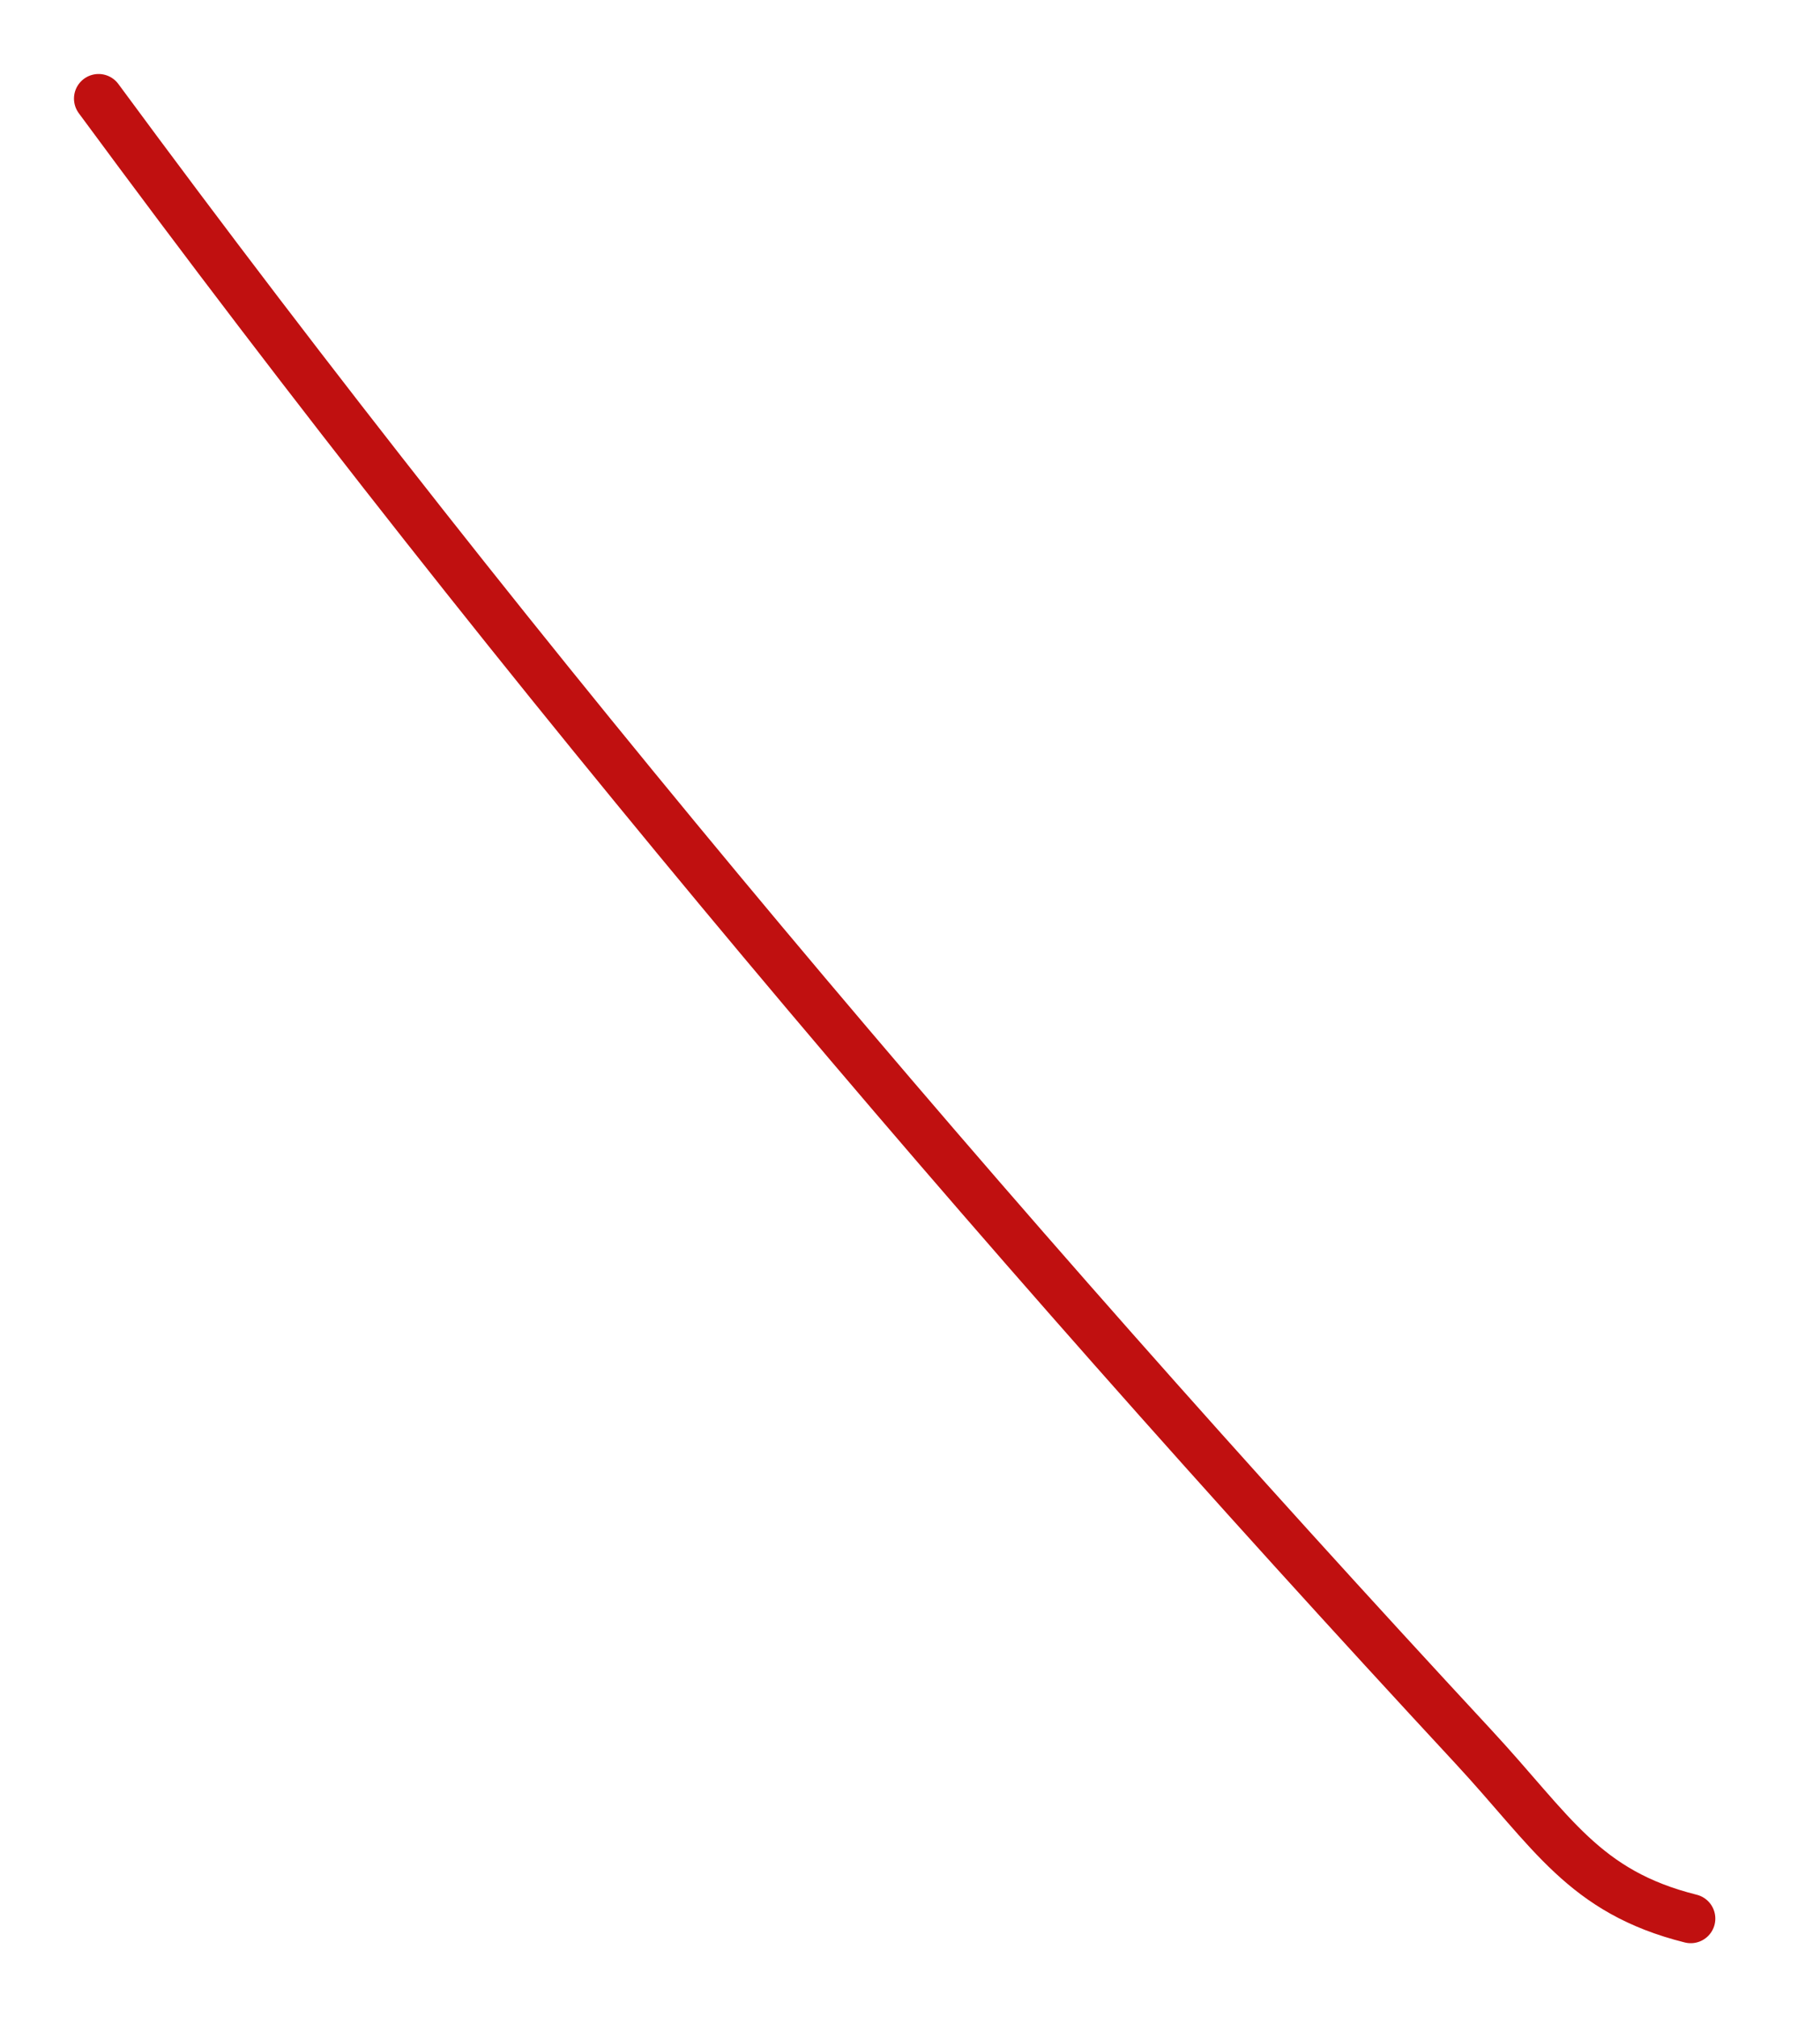 <?xml version="1.0" encoding="UTF-8"?> <svg xmlns="http://www.w3.org/2000/svg" width="37" height="41" viewBox="0 0 37 41" fill="none"> <path d="M2.004 2.004C10.604 13.676 20.094 24.872 29.953 35.502C31.558 37.232 32.194 38.451 34.372 38.996" stroke="#C01010" stroke-linecap="round"></path> </svg> 